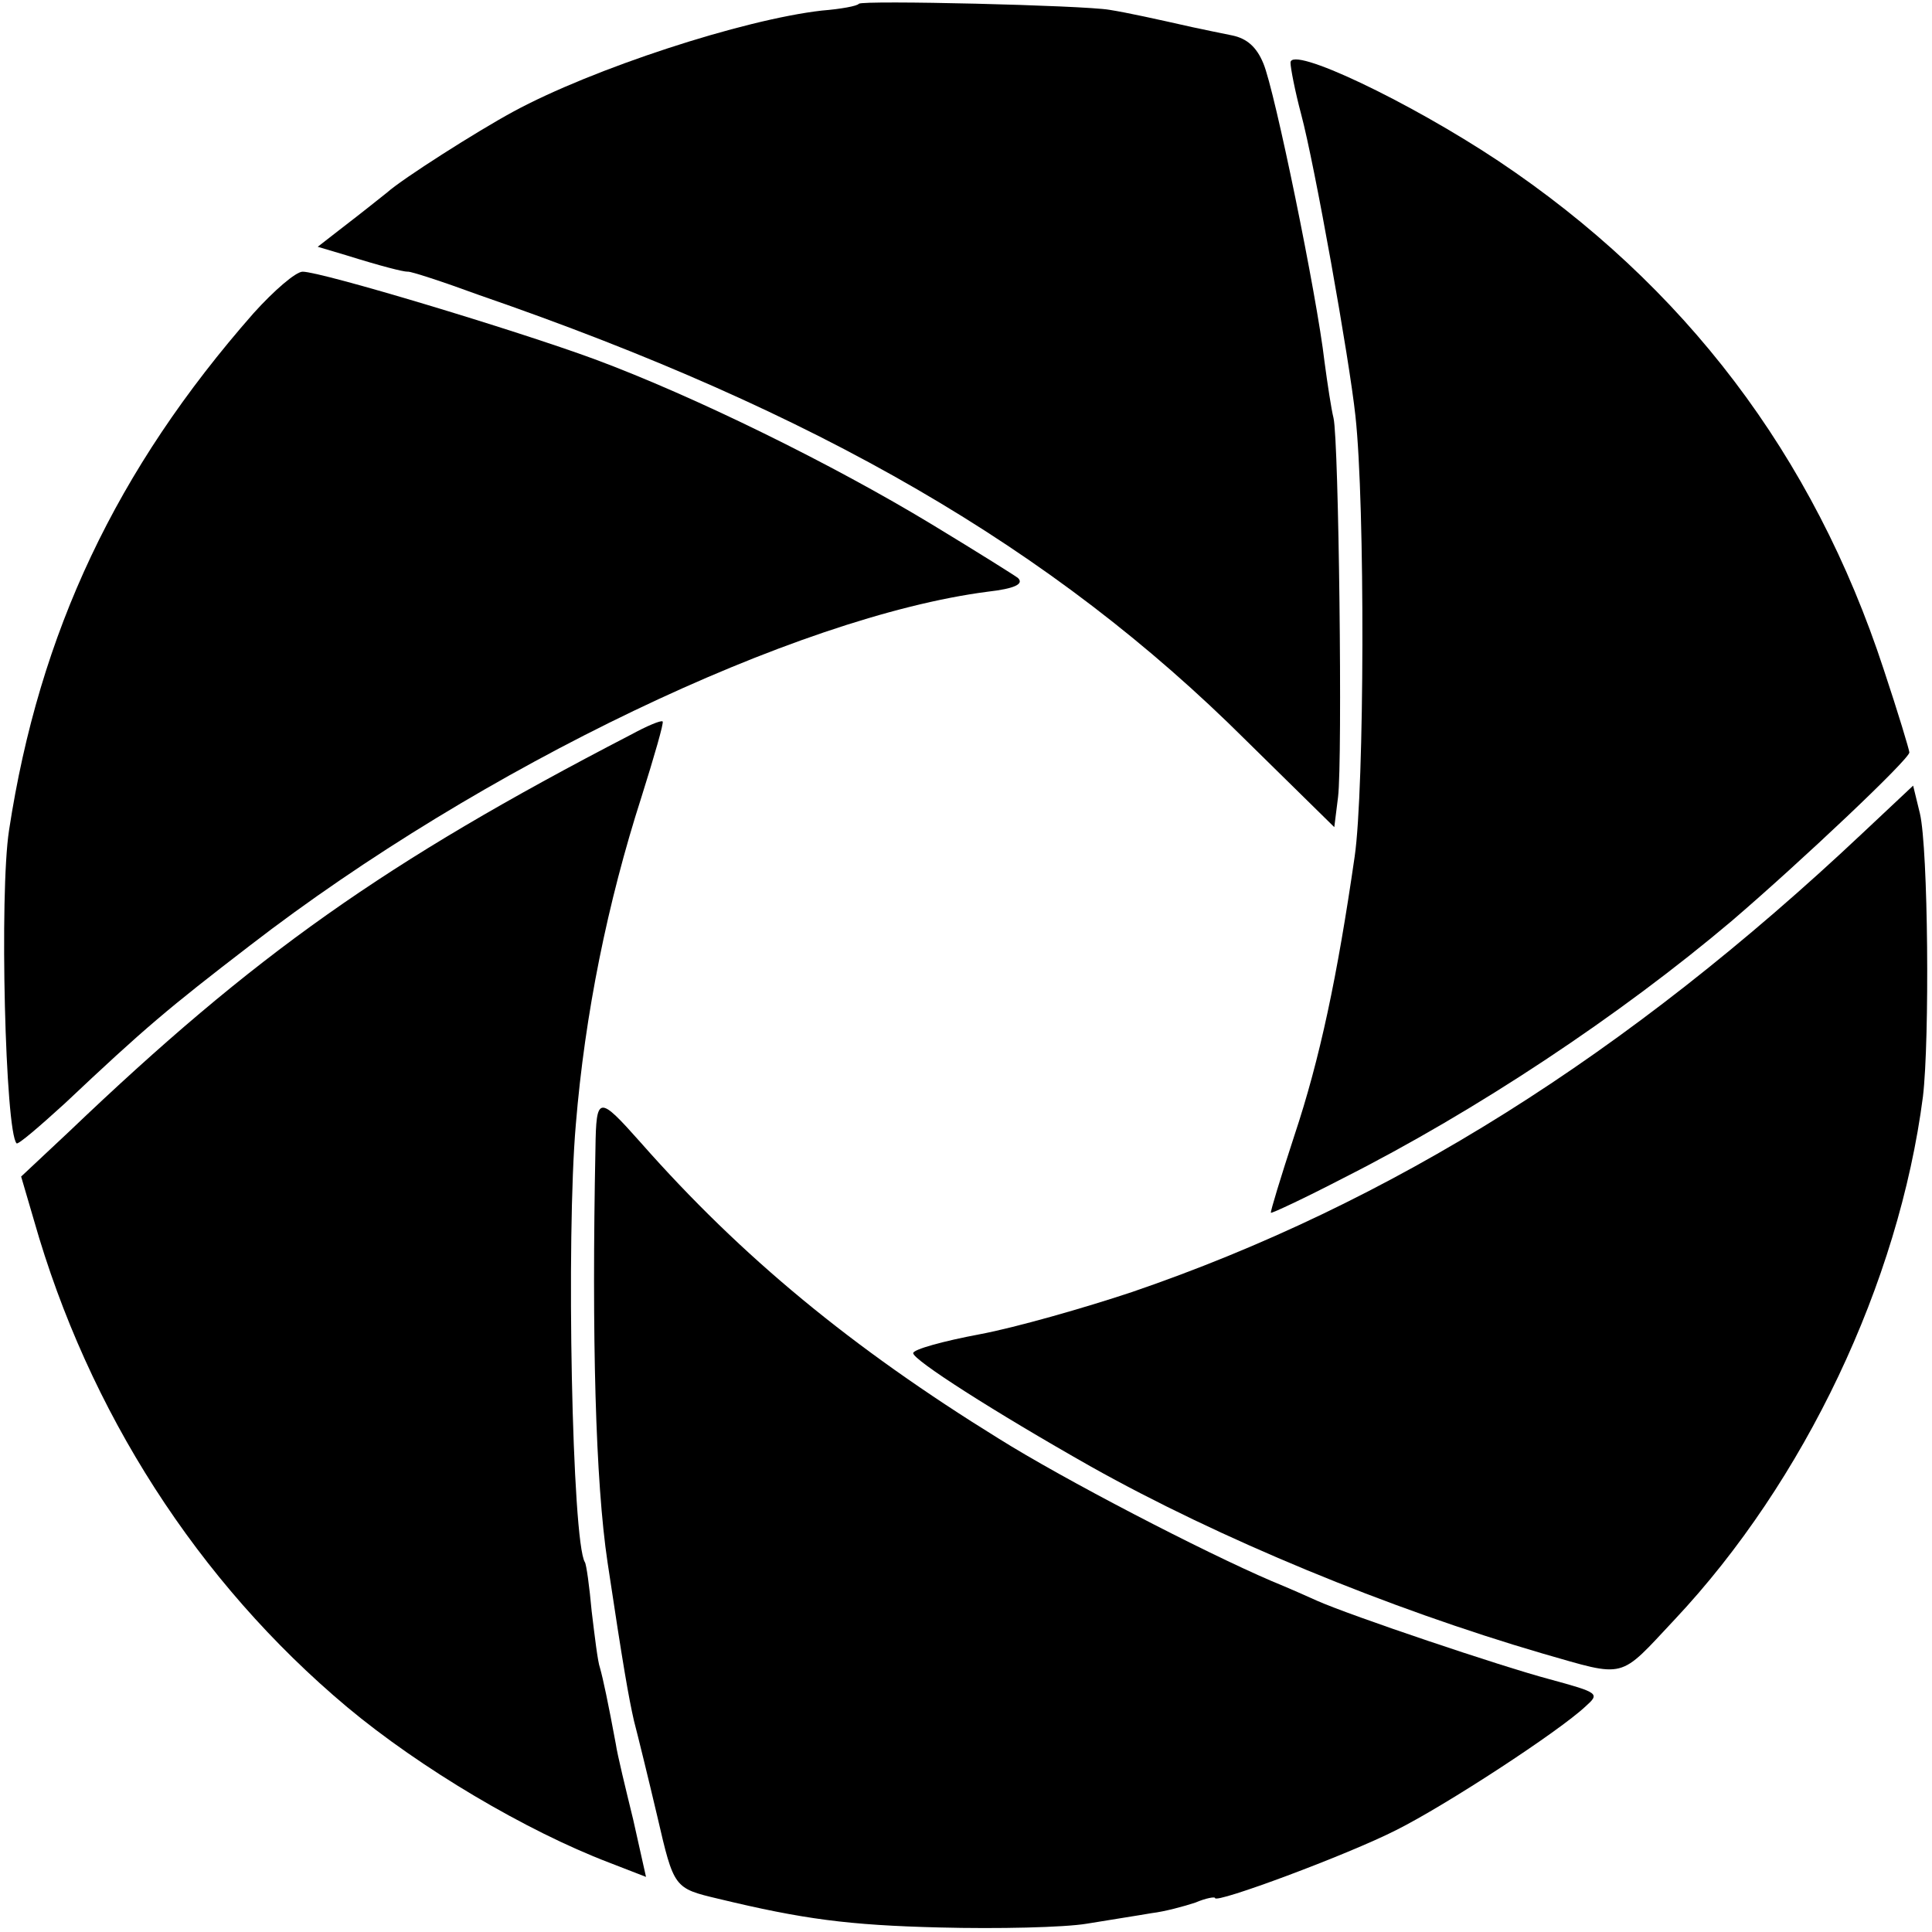 <?xml version="1.0" standalone="no"?>
<!DOCTYPE svg PUBLIC "-//W3C//DTD SVG 20010904//EN"
 "http://www.w3.org/TR/2001/REC-SVG-20010904/DTD/svg10.dtd">
<svg version="1.0" xmlns="http://www.w3.org/2000/svg"
 width="256pt" height="256pt" viewBox="0 0 256 256"
 preserveAspectRatio="xMidYMid meet">
<g transform="translate(0,256) scale(0.1,-0.1)"
fill="#000000" stroke="none">
<path d="M1138 2555 c-2 -3 -24 -7 -49 -9 -105 -12 -304 -77 -409 -134 -48
-26 -147 -89 -167 -107 -14 -11 -26 -21 -65 -51 l-27 -21 37 -11 c48 -15 76
-22 82 -22 3 1 46 -13 95 -31 449 -155 760 -335 1016 -590 l117 -115 5 40 c6
49 1 472 -6 502 -3 12 -8 45 -12 75 -10 87 -66 360 -81 395 -9 22 -22 33 -41
37 -15 3 -39 8 -53 11 -49 11 -85 19 -110 23 -35 6 -327 13 -332 8z"/>
<path d="M1710 2477 c0 -7 6 -38 14 -68 18 -67 64 -325 72 -400 13 -118 12
-495 -1 -584 -23 -159 -46 -268 -80 -370 -18 -55 -32 -101 -31 -102 1 -1 44
19 96 46 176 89 366 215 515 341 91 78 235 214 235 223 0 3 -15 53 -34 110
-93 284 -264 509 -511 674 -119 79 -275 153 -275 130z"/>
<path d="M336 2145 c-182 -207 -284 -423 -324 -685 -13 -84 -5 -400 10 -415 2
-2 30 22 64 53 106 100 137 126 245 209 307 237 723 436 978 469 35 4 48 10
40 18 -2 2 -53 34 -114 71 -132 80 -315 170 -447 219 -106 39 -362 116 -387
116 -9 0 -38 -25 -65 -55z"/>
<path d="M835 1586 c-326 -169 -498 -291 -743 -525 l-64 -60 17 -58 c72 -253
217 -479 415 -645 97 -81 237 -164 347 -206 l49 -19 -17 76 c-10 41 -21 86
-23 100 -10 54 -17 87 -21 101 -3 8 -7 42 -11 75 -3 33 -7 62 -9 65 -17 27
-25 431 -12 580 12 146 42 294 87 434 17 54 30 99 28 100 -2 2 -21 -6 -43 -18z"/>
<path d="M2469 1457 c-314 -296 -627 -492 -969 -609 -63 -21 -154 -47 -202
-56 -48 -9 -88 -20 -88 -25 0 -9 106 -77 235 -150 171 -96 394 -188 599 -248
112 -32 100 -35 175 45 172 183 297 446 329 693 9 76 7 328 -4 375 l-9 37 -66
-62z"/>
<path d="M789 1038 c-5 -250 0 -441 16 -548 21 -140 28 -179 35 -210 5 -19 19
-76 31 -127 22 -95 22 -95 81 -109 112 -27 172 -35 293 -38 77 -2 165 0 195 5
30 5 69 11 86 14 17 2 43 9 58 14 14 6 26 8 26 6 0 -8 175 57 240 90 66 33
216 131 251 164 19 17 18 18 -48 36 -64 17 -263 84 -308 104 -11 5 -38 17 -60
26 -91 39 -276 135 -362 189 -194 120 -340 240 -474 392 -56 63 -59 63 -60 -8z"/>
</g>
</svg>
